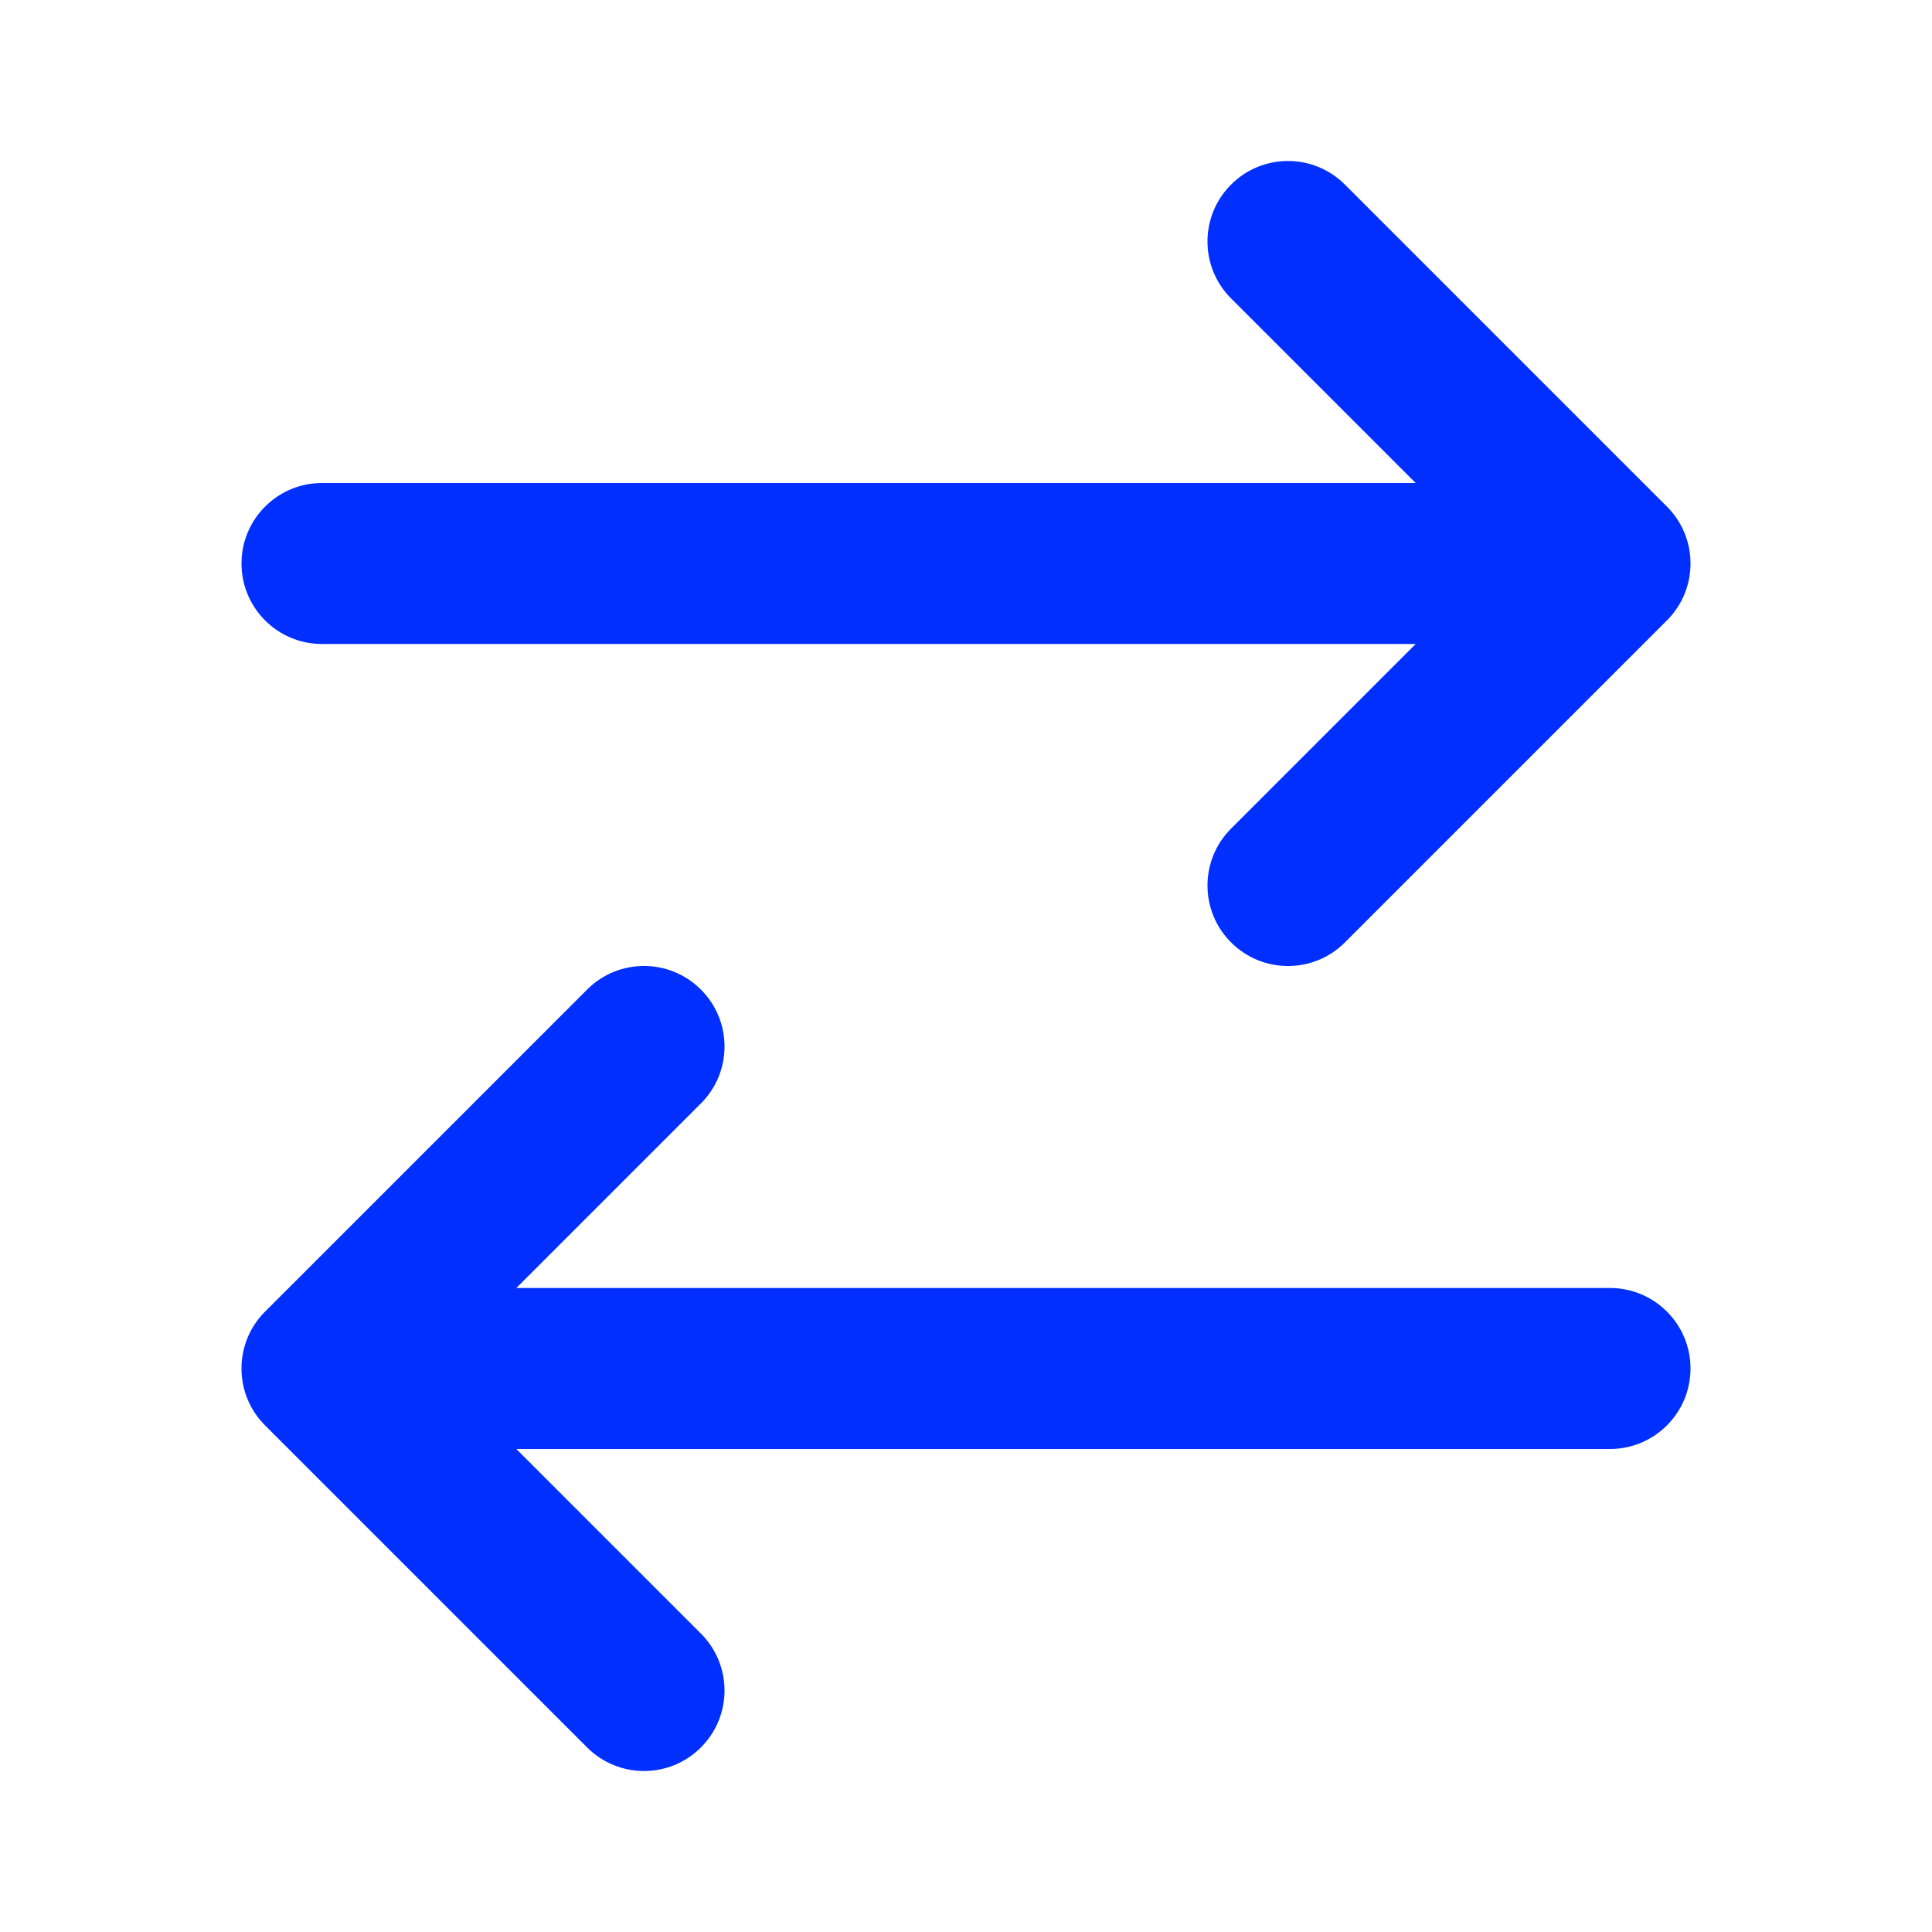 <svg width="24" height="24" viewBox="0 0 24 24" fill="none" xmlns="http://www.w3.org/2000/svg">
<path fill-rule="evenodd" clip-rule="evenodd" d="M20.707 6.293C21.098 6.683 21.098 7.317 20.707 7.707L16.707 11.707C16.317 12.098 15.683 12.098 15.293 11.707C14.902 11.317 14.902 10.683 15.293 10.293L17.586 8L4 8C3.448 8 3 7.552 3 7C3 6.448 3.448 6 4 6L17.586 6L15.293 3.707C14.902 3.317 14.902 2.683 15.293 2.293C15.683 1.902 16.317 1.902 16.707 2.293L20.707 6.293ZM6.414 16L20 16C20.552 16 21 16.448 21 17C21 17.552 20.552 18 20 18L6.414 18L8.707 20.293C9.098 20.683 9.098 21.317 8.707 21.707C8.317 22.098 7.683 22.098 7.293 21.707L3.293 17.707C2.902 17.317 2.902 16.683 3.293 16.293L7.293 12.293C7.683 11.902 8.317 11.902 8.707 12.293C9.098 12.683 9.098 13.317 8.707 13.707L6.414 16Z" fill="#002FFF"/>
</svg>
